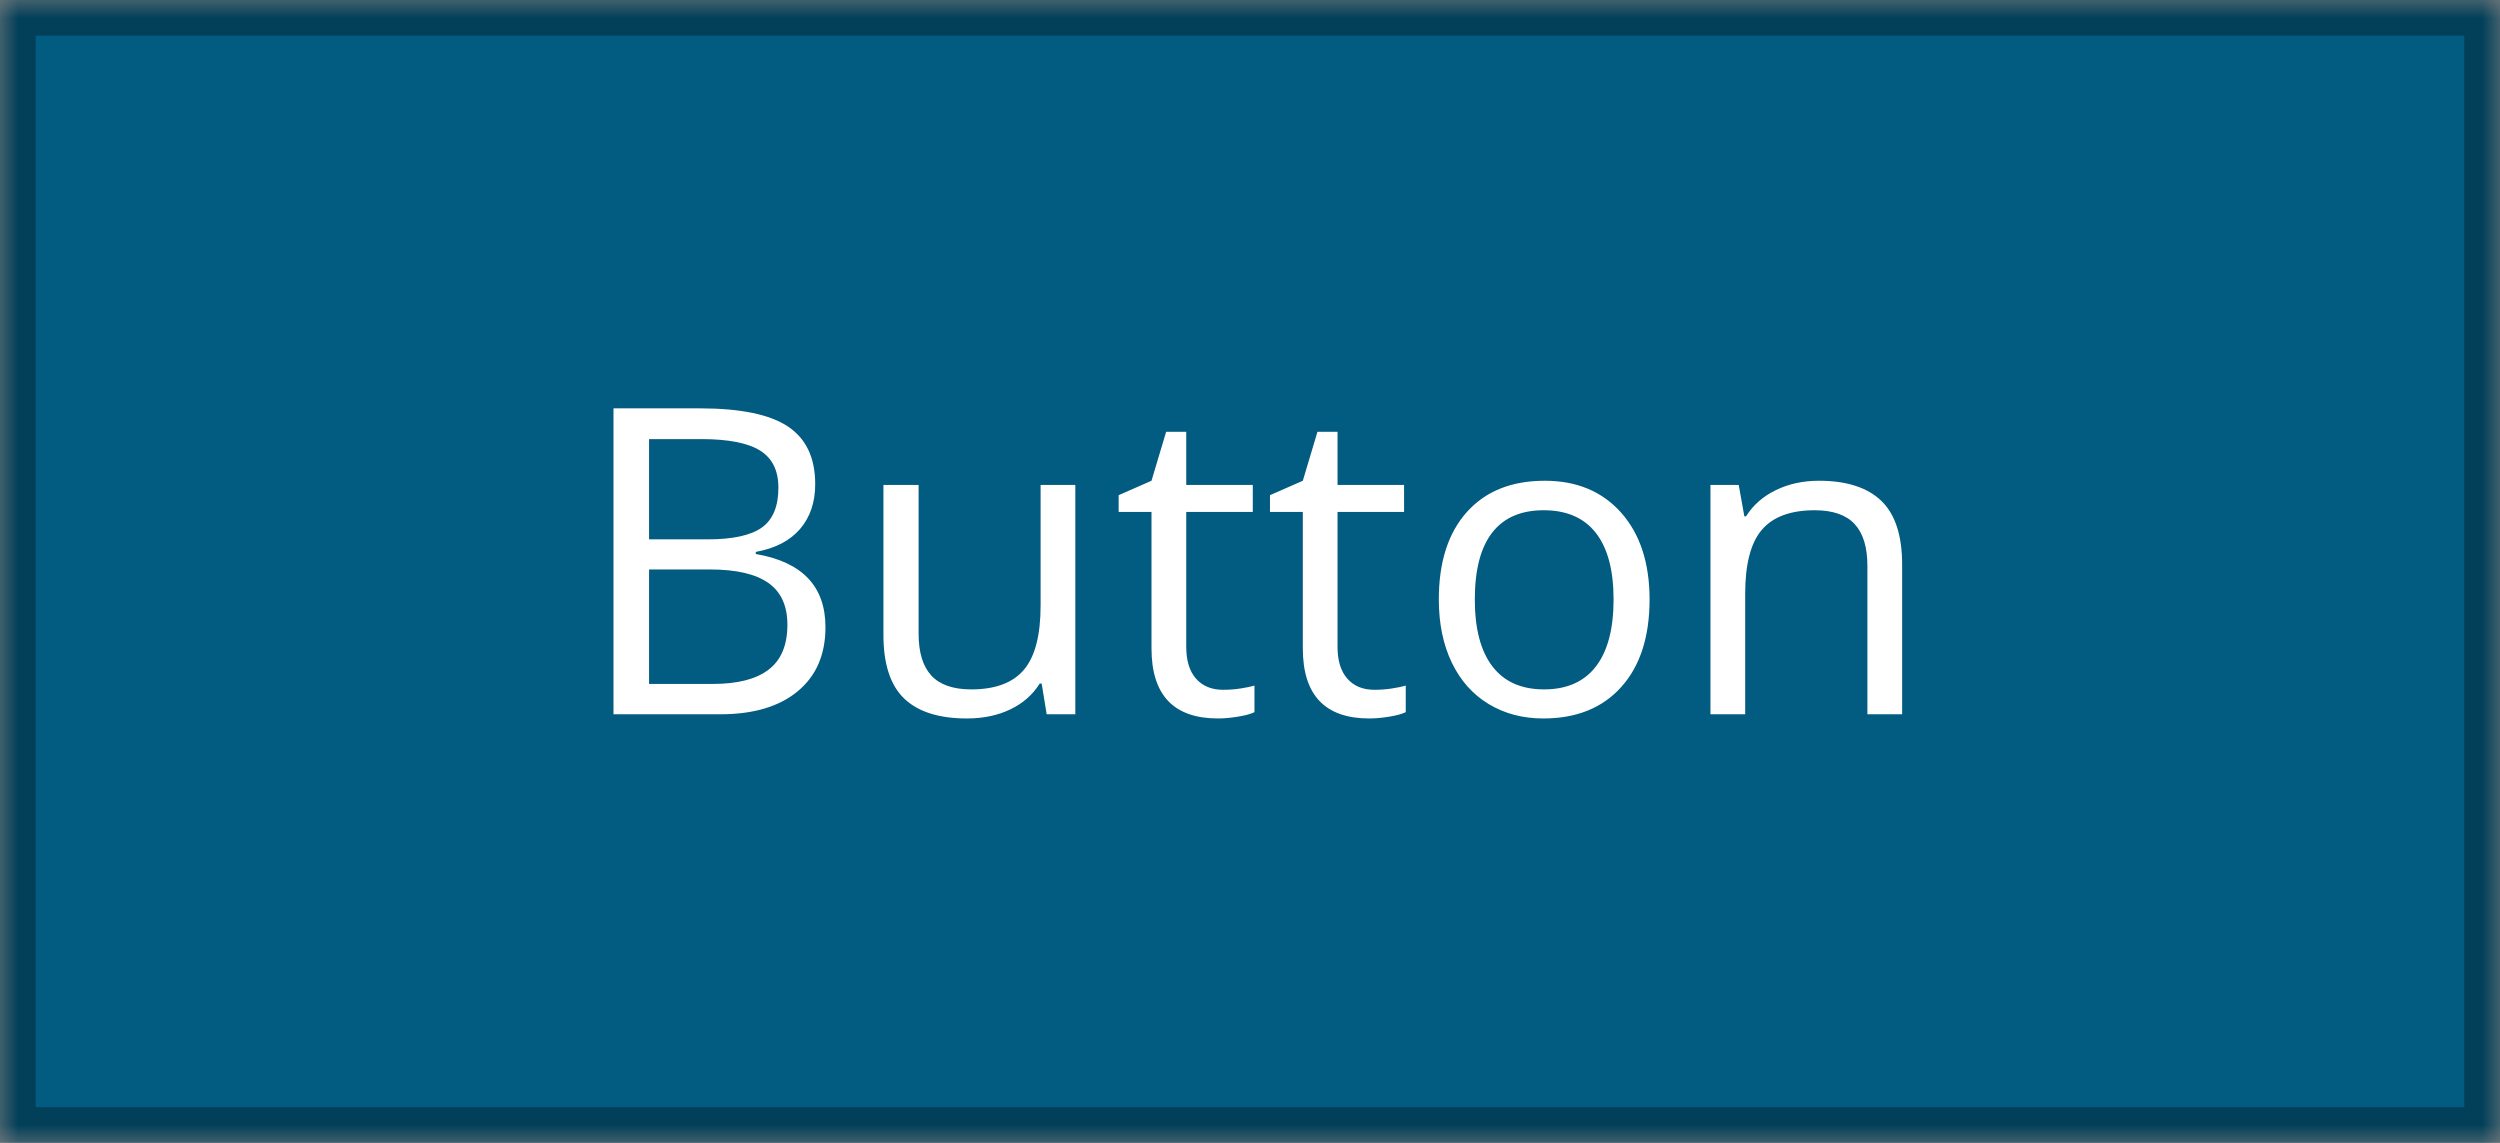 <?xml version="1.0" encoding="UTF-8" standalone="no"?>
<svg width="70px" height="32px" viewBox="0 0 70 32" version="1.1" xmlns="http://www.w3.org/2000/svg" xmlns:xlink="http://www.w3.org/1999/xlink">
    <rect x="0" y="0" width="70" height="32" fill="#808080" stroke="none"/>
    <!-- Generator: Sketch 40.2 (33826) - http://www.bohemiancoding.com/sketch -->
    <title>btn-nml</title>
    <desc>Created with Sketch.</desc>
    <defs>
        <rect id="path-1" x="0" y="0" width="70" height="32"></rect>
        <mask id="mask-2" maskContentUnits="userSpaceOnUse" maskUnits="objectBoundingBox" x="0" y="0" width="70" height="32" fill="white">
            <use xlink:href="#path-1"></use>
        </mask>
    </defs>
    <g id="Components" stroke="none" stroke-width="1" fill="none" fill-rule="evenodd">
        <g id="Buttons" transform="translate(-325, -973)">
            <g id="btn-nml" transform="translate(325, 973)">
                <use id="Rectangle-2" stroke="#024059" mask="url(#mask-2)" stroke-width="2" fill="#025B80" xlink:href="#path-1"></use>
                <path d="M17.178,11.434 L19.598,11.434 C20.734,11.434 21.557,11.604 22.064,11.943 C22.572,12.283 22.826,12.82 22.826,13.555 C22.826,14.063 22.685,14.481 22.401,14.812 C22.118,15.142 21.705,15.355 21.162,15.453 L21.162,15.512 C22.463,15.734 23.113,16.418 23.113,17.562 C23.113,18.328 22.854,18.926 22.337,19.355 C21.819,19.785 21.096,20 20.166,20 L17.178,20 L17.178,11.434 Z M18.174,15.102 L19.814,15.102 C20.518,15.102 21.023,14.991 21.332,14.771 C21.641,14.55 21.795,14.178 21.795,13.654 C21.795,13.174 21.623,12.827 21.279,12.614 C20.936,12.401 20.389,12.295 19.639,12.295 L18.174,12.295 L18.174,15.102 Z M18.174,15.945 L18.174,19.15 L19.961,19.15 C20.652,19.15 21.173,19.017 21.522,18.749 C21.872,18.481 22.047,18.063 22.047,17.492 C22.047,16.961 21.868,16.57 21.511,16.32 C21.153,16.07 20.609,15.945 19.879,15.945 L18.174,15.945 Z M25.721,13.578 L25.721,17.744 C25.721,18.268 25.84,18.658 26.078,18.916 C26.316,19.174 26.689,19.303 27.197,19.303 C27.869,19.303 28.36,19.119 28.671,18.752 C28.981,18.385 29.137,17.785 29.137,16.953 L29.137,13.578 L30.109,13.578 L30.109,20 L29.307,20 L29.166,19.139 L29.113,19.139 C28.914,19.455 28.638,19.697 28.284,19.865 C27.931,20.033 27.527,20.117 27.074,20.117 C26.293,20.117 25.708,19.932 25.319,19.561 C24.931,19.189 24.736,18.596 24.736,17.779 L24.736,13.578 L25.721,13.578 Z M34.246,19.314 C34.418,19.314 34.584,19.302 34.744,19.276 C34.904,19.251 35.031,19.225 35.125,19.197 L35.125,19.941 C35.02,19.992 34.864,20.034 34.659,20.067 C34.454,20.101 34.27,20.117 34.105,20.117 C32.863,20.117 32.242,19.463 32.242,18.154 L32.242,14.334 L31.322,14.334 L31.322,13.865 L32.242,13.461 L32.652,12.09 L33.215,12.09 L33.215,13.578 L35.078,13.578 L35.078,14.334 L33.215,14.334 L33.215,18.113 C33.215,18.5 33.307,18.797 33.49,19.004 C33.674,19.211 33.926,19.314 34.246,19.314 L34.246,19.314 Z M38.482,19.314 C38.654,19.314 38.82,19.302 38.98,19.276 C39.141,19.251 39.268,19.225 39.361,19.197 L39.361,19.941 C39.256,19.992 39.101,20.034 38.896,20.067 C38.69,20.101 38.506,20.117 38.342,20.117 C37.1,20.117 36.479,19.463 36.479,18.154 L36.479,14.334 L35.559,14.334 L35.559,13.865 L36.479,13.461 L36.889,12.09 L37.451,12.09 L37.451,13.578 L39.314,13.578 L39.314,14.334 L37.451,14.334 L37.451,18.113 C37.451,18.5 37.543,18.797 37.727,19.004 C37.91,19.211 38.162,19.314 38.482,19.314 L38.482,19.314 Z M46.188,16.783 C46.188,17.83 45.924,18.647 45.396,19.235 C44.869,19.823 44.141,20.117 43.211,20.117 C42.637,20.117 42.127,19.982 41.682,19.713 C41.236,19.443 40.893,19.057 40.65,18.553 C40.408,18.049 40.287,17.459 40.287,16.783 C40.287,15.736 40.549,14.921 41.072,14.337 C41.596,13.753 42.322,13.461 43.252,13.461 C44.15,13.461 44.864,13.76 45.394,14.357 C45.923,14.955 46.188,15.764 46.188,16.783 L46.188,16.783 Z M41.295,16.783 C41.295,17.604 41.459,18.229 41.787,18.658 C42.115,19.088 42.598,19.303 43.234,19.303 C43.871,19.303 44.354,19.089 44.685,18.661 C45.015,18.233 45.18,17.607 45.18,16.783 C45.18,15.967 45.015,15.347 44.685,14.923 C44.354,14.499 43.867,14.287 43.223,14.287 C42.586,14.287 42.105,14.496 41.781,14.914 C41.457,15.332 41.295,15.955 41.295,16.783 L41.295,16.783 Z M52.287,20 L52.287,15.846 C52.287,15.322 52.168,14.932 51.93,14.674 C51.691,14.416 51.318,14.287 50.811,14.287 C50.139,14.287 49.646,14.469 49.334,14.832 C49.021,15.195 48.865,15.795 48.865,16.631 L48.865,20 L47.893,20 L47.893,13.578 L48.684,13.578 L48.842,14.457 L48.889,14.457 C49.088,14.141 49.367,13.896 49.727,13.722 C50.086,13.548 50.486,13.461 50.928,13.461 C51.701,13.461 52.283,13.647 52.674,14.021 C53.064,14.394 53.26,14.99 53.26,15.811 L53.26,20 L52.287,20 Z" id="Button" fill="#FFFFFF"></path>
            </g>
        </g>
    </g>
</svg>